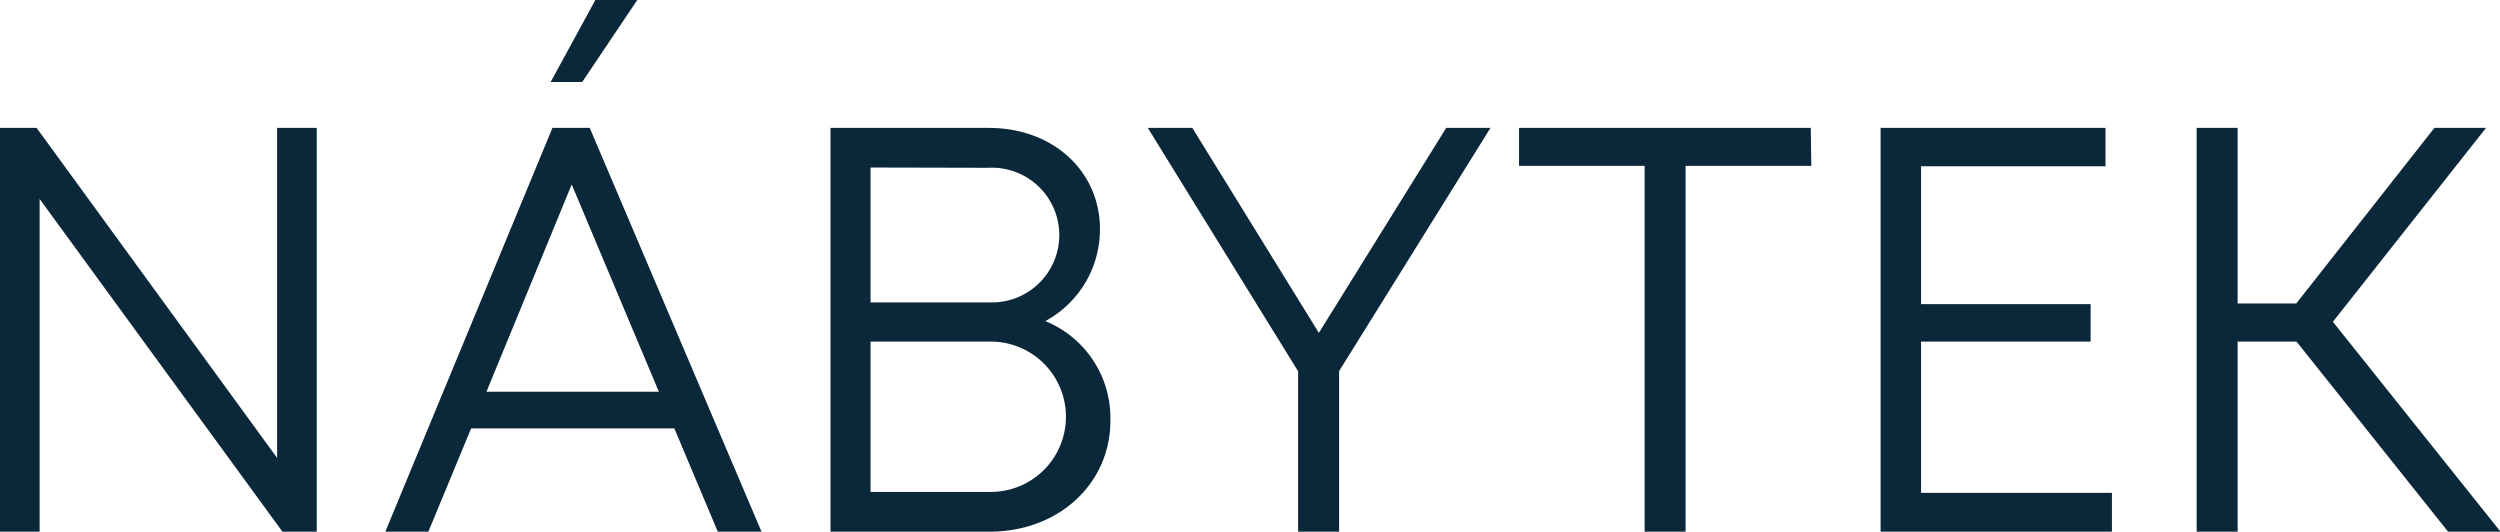 <svg id="Vrstva_1" data-name="Vrstva 1" xmlns="http://www.w3.org/2000/svg" viewBox="0 0 182.96 38.91"><defs><style>.cls-1{fill:#0b283b;}</style></defs><title>Profil_Nabytek</title><path class="cls-1" d="M179.16,38.91H183L170.73,23.55,181.94,9.36h-3.78L168.05,22.21h-4.29V9.36h-3V38.91h3V25h4.31Zm-38.57-2.84V25H153V22.26H140.59V12.17h13.5V9.36H137.63V38.91h16.93V36.07ZM132.52,9.36H111.17v2.78h9.19V38.91h3V12.14h9.2Zm-23.44,0h-3.24l-9.32,15-9.26-15H84L95,27.17V38.91h3V27.16ZM72.48,36H63.71V25h8.83a5.49,5.49,0,1,1-.06,11Zm-.15-23.72a4.93,4.93,0,1,1,.09,9.85H63.71V12.26ZM76.5,23.5a7.63,7.63,0,0,0,4-6.72c0-4.21-3.38-7.42-8.15-7.42H60.78V38.91H72.41c5.12,0,8.85-3.56,8.85-8.1A7.64,7.64,0,0,0,76.5,23.5m-34.66-10,6.38,15.17H35.6ZM52.53,38.91h3.2L43.16,9.36H40.43L28.2,38.91h3.15l3.13-7.56H49.35ZM46.64,0H43.57L40.3,6h2.31ZM20.28,9.36V33.51L2.68,9.36H0V38.91H2.9V14.56L20.67,38.91h2.51V9.36Z"/></svg>